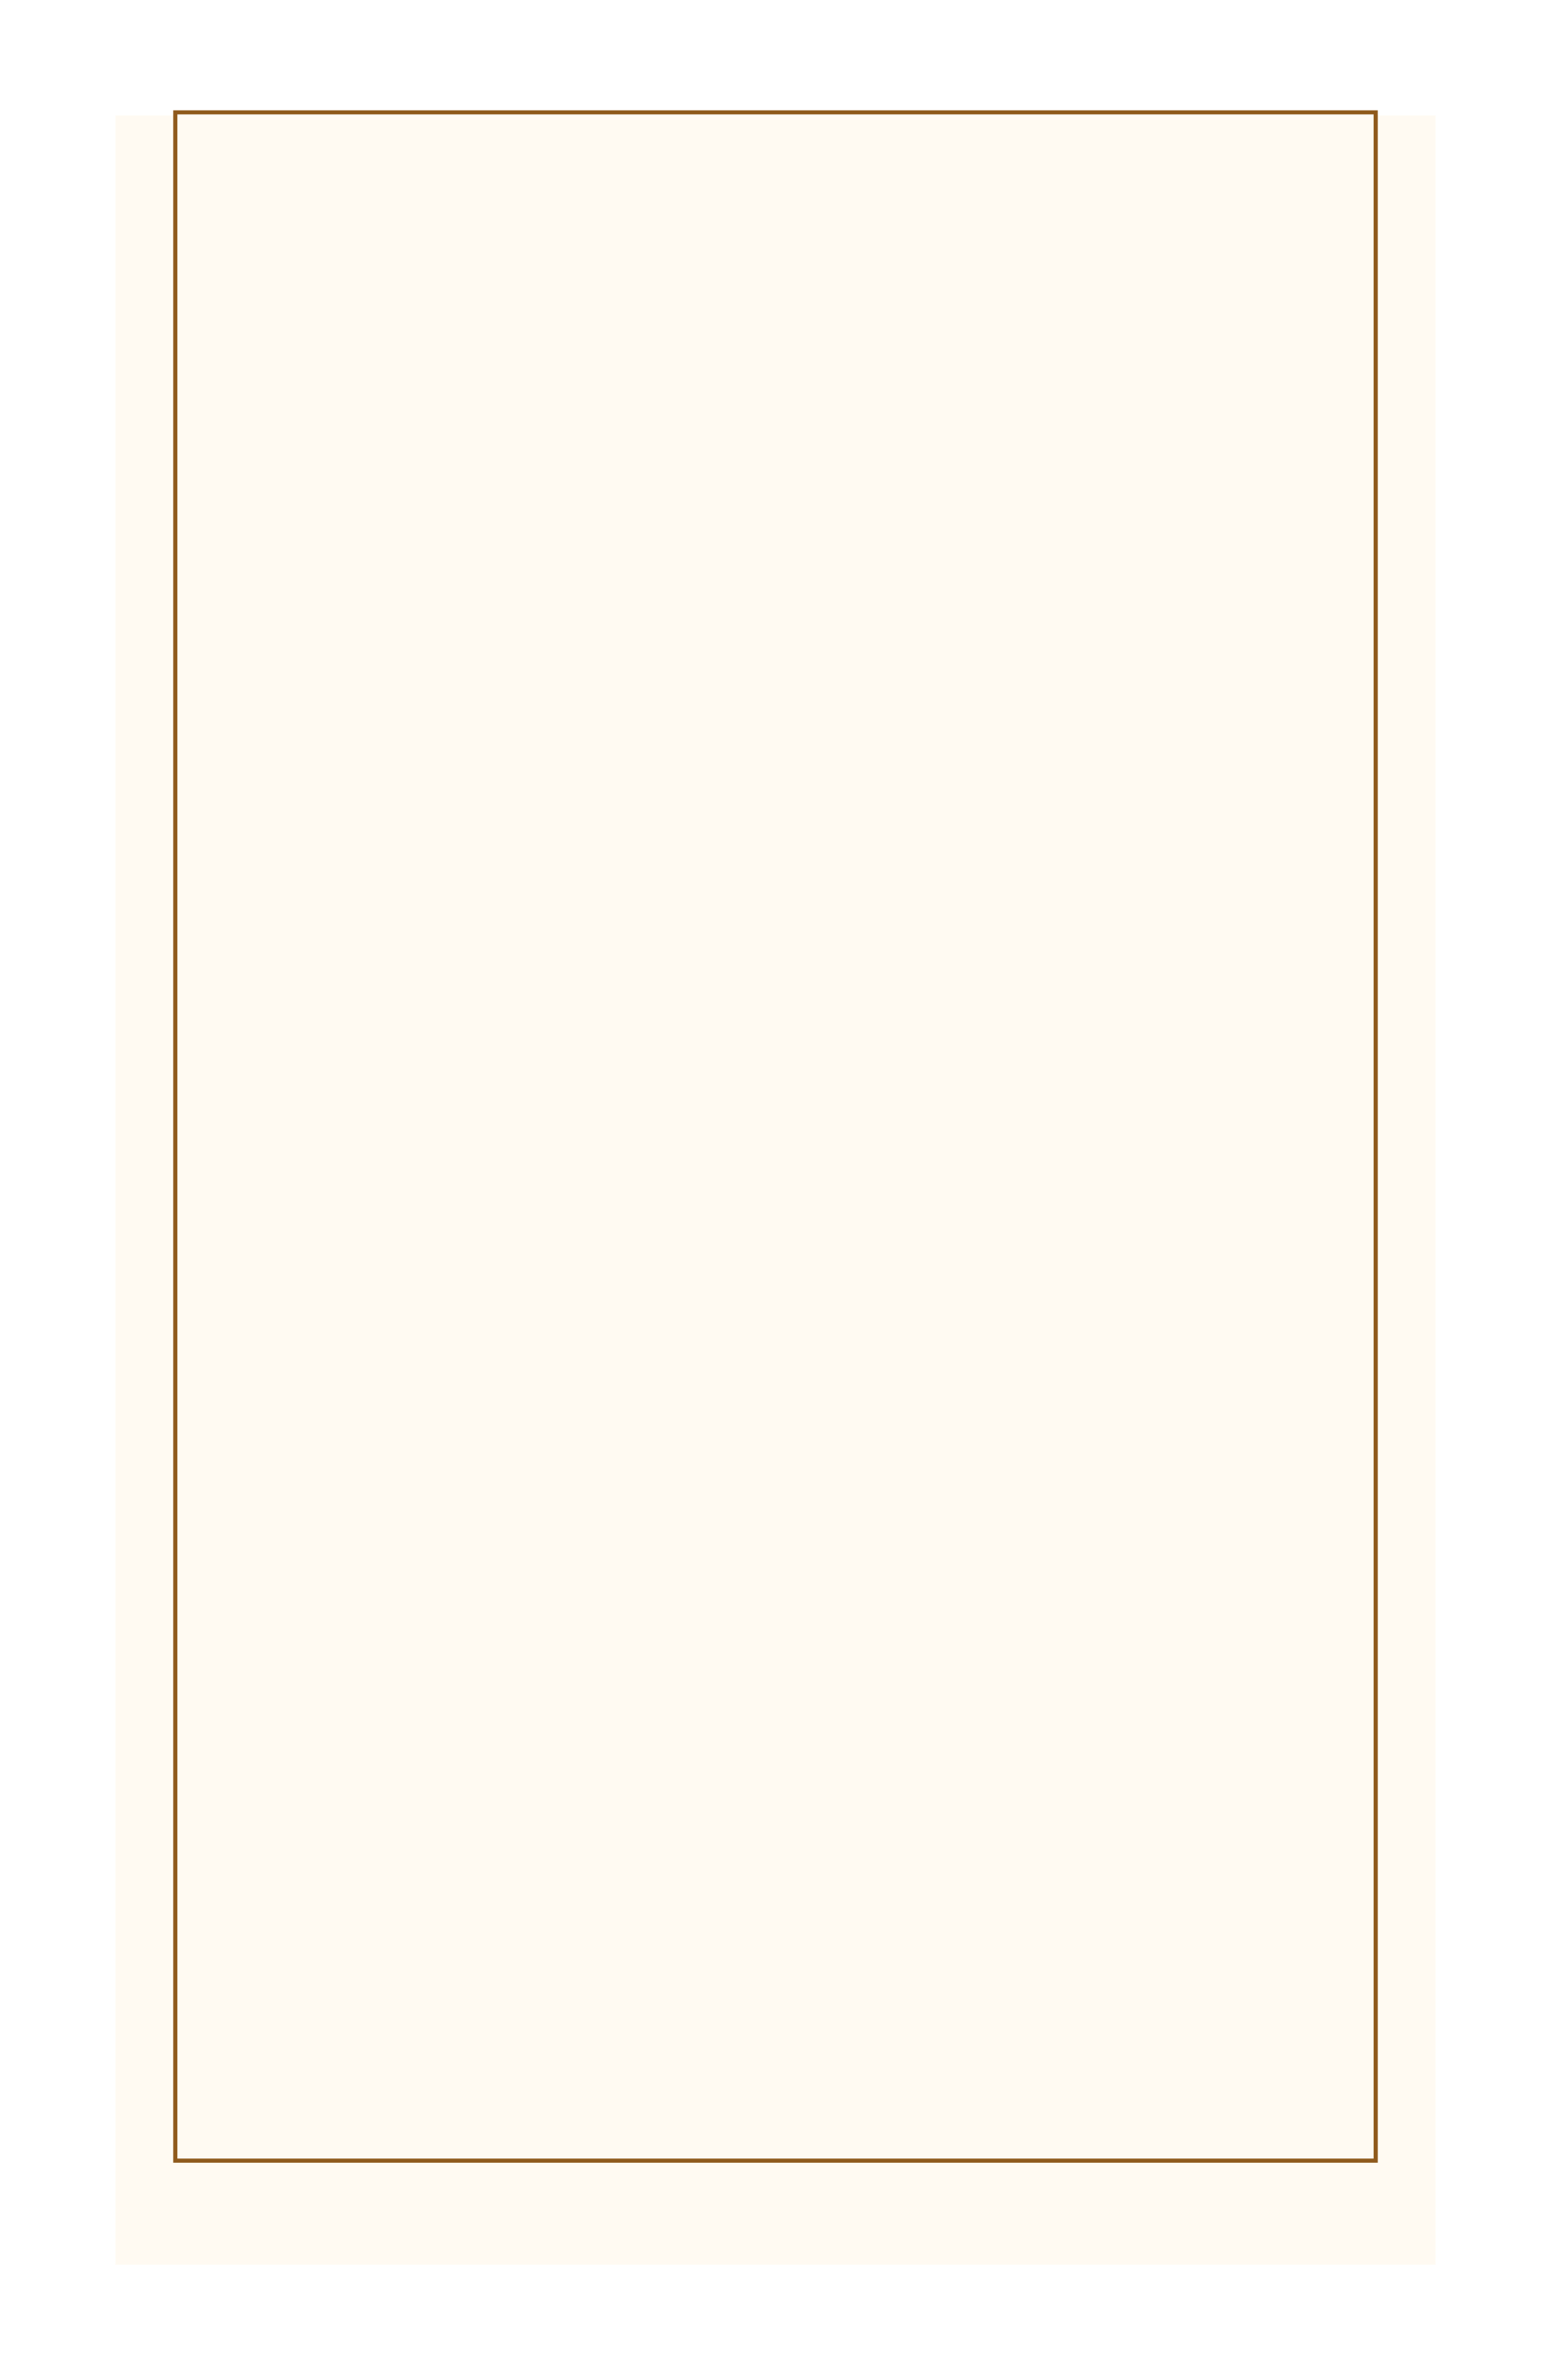 <?xml version="1.0" encoding="UTF-8"?> <svg xmlns="http://www.w3.org/2000/svg" width="376" height="577" viewBox="0 0 376 577" fill="none"><g filter="url(#filter0_d_6485_95)"><rect x="28" y="15" width="320" height="521" fill="#FFFAF2"></rect></g><rect x="42.5" y="27.242" width="291" height="496.523" stroke="#8F5A1C"></rect><defs><filter id="filter0_d_6485_95" x="0.7" y="0.7" width="374.6" height="575.6" filterUnits="userSpaceOnUse" color-interpolation-filters="sRGB"><feFlood flood-opacity="0" result="BackgroundImageFix"></feFlood><feColorMatrix in="SourceAlpha" type="matrix" values="0 0 0 0 0 0 0 0 0 0 0 0 0 0 0 0 0 0 127 0" result="hardAlpha"></feColorMatrix><feOffset dy="13"></feOffset><feGaussianBlur stdDeviation="13.65"></feGaussianBlur><feComposite in2="hardAlpha" operator="out"></feComposite><feColorMatrix type="matrix" values="0 0 0 0 0.154 0 0 0 0 0.074 0 0 0 0 0 0 0 0 0.25 0"></feColorMatrix><feBlend mode="normal" in2="BackgroundImageFix" result="effect1_dropShadow_6485_95"></feBlend><feBlend mode="normal" in="SourceGraphic" in2="effect1_dropShadow_6485_95" result="shape"></feBlend></filter></defs></svg> 